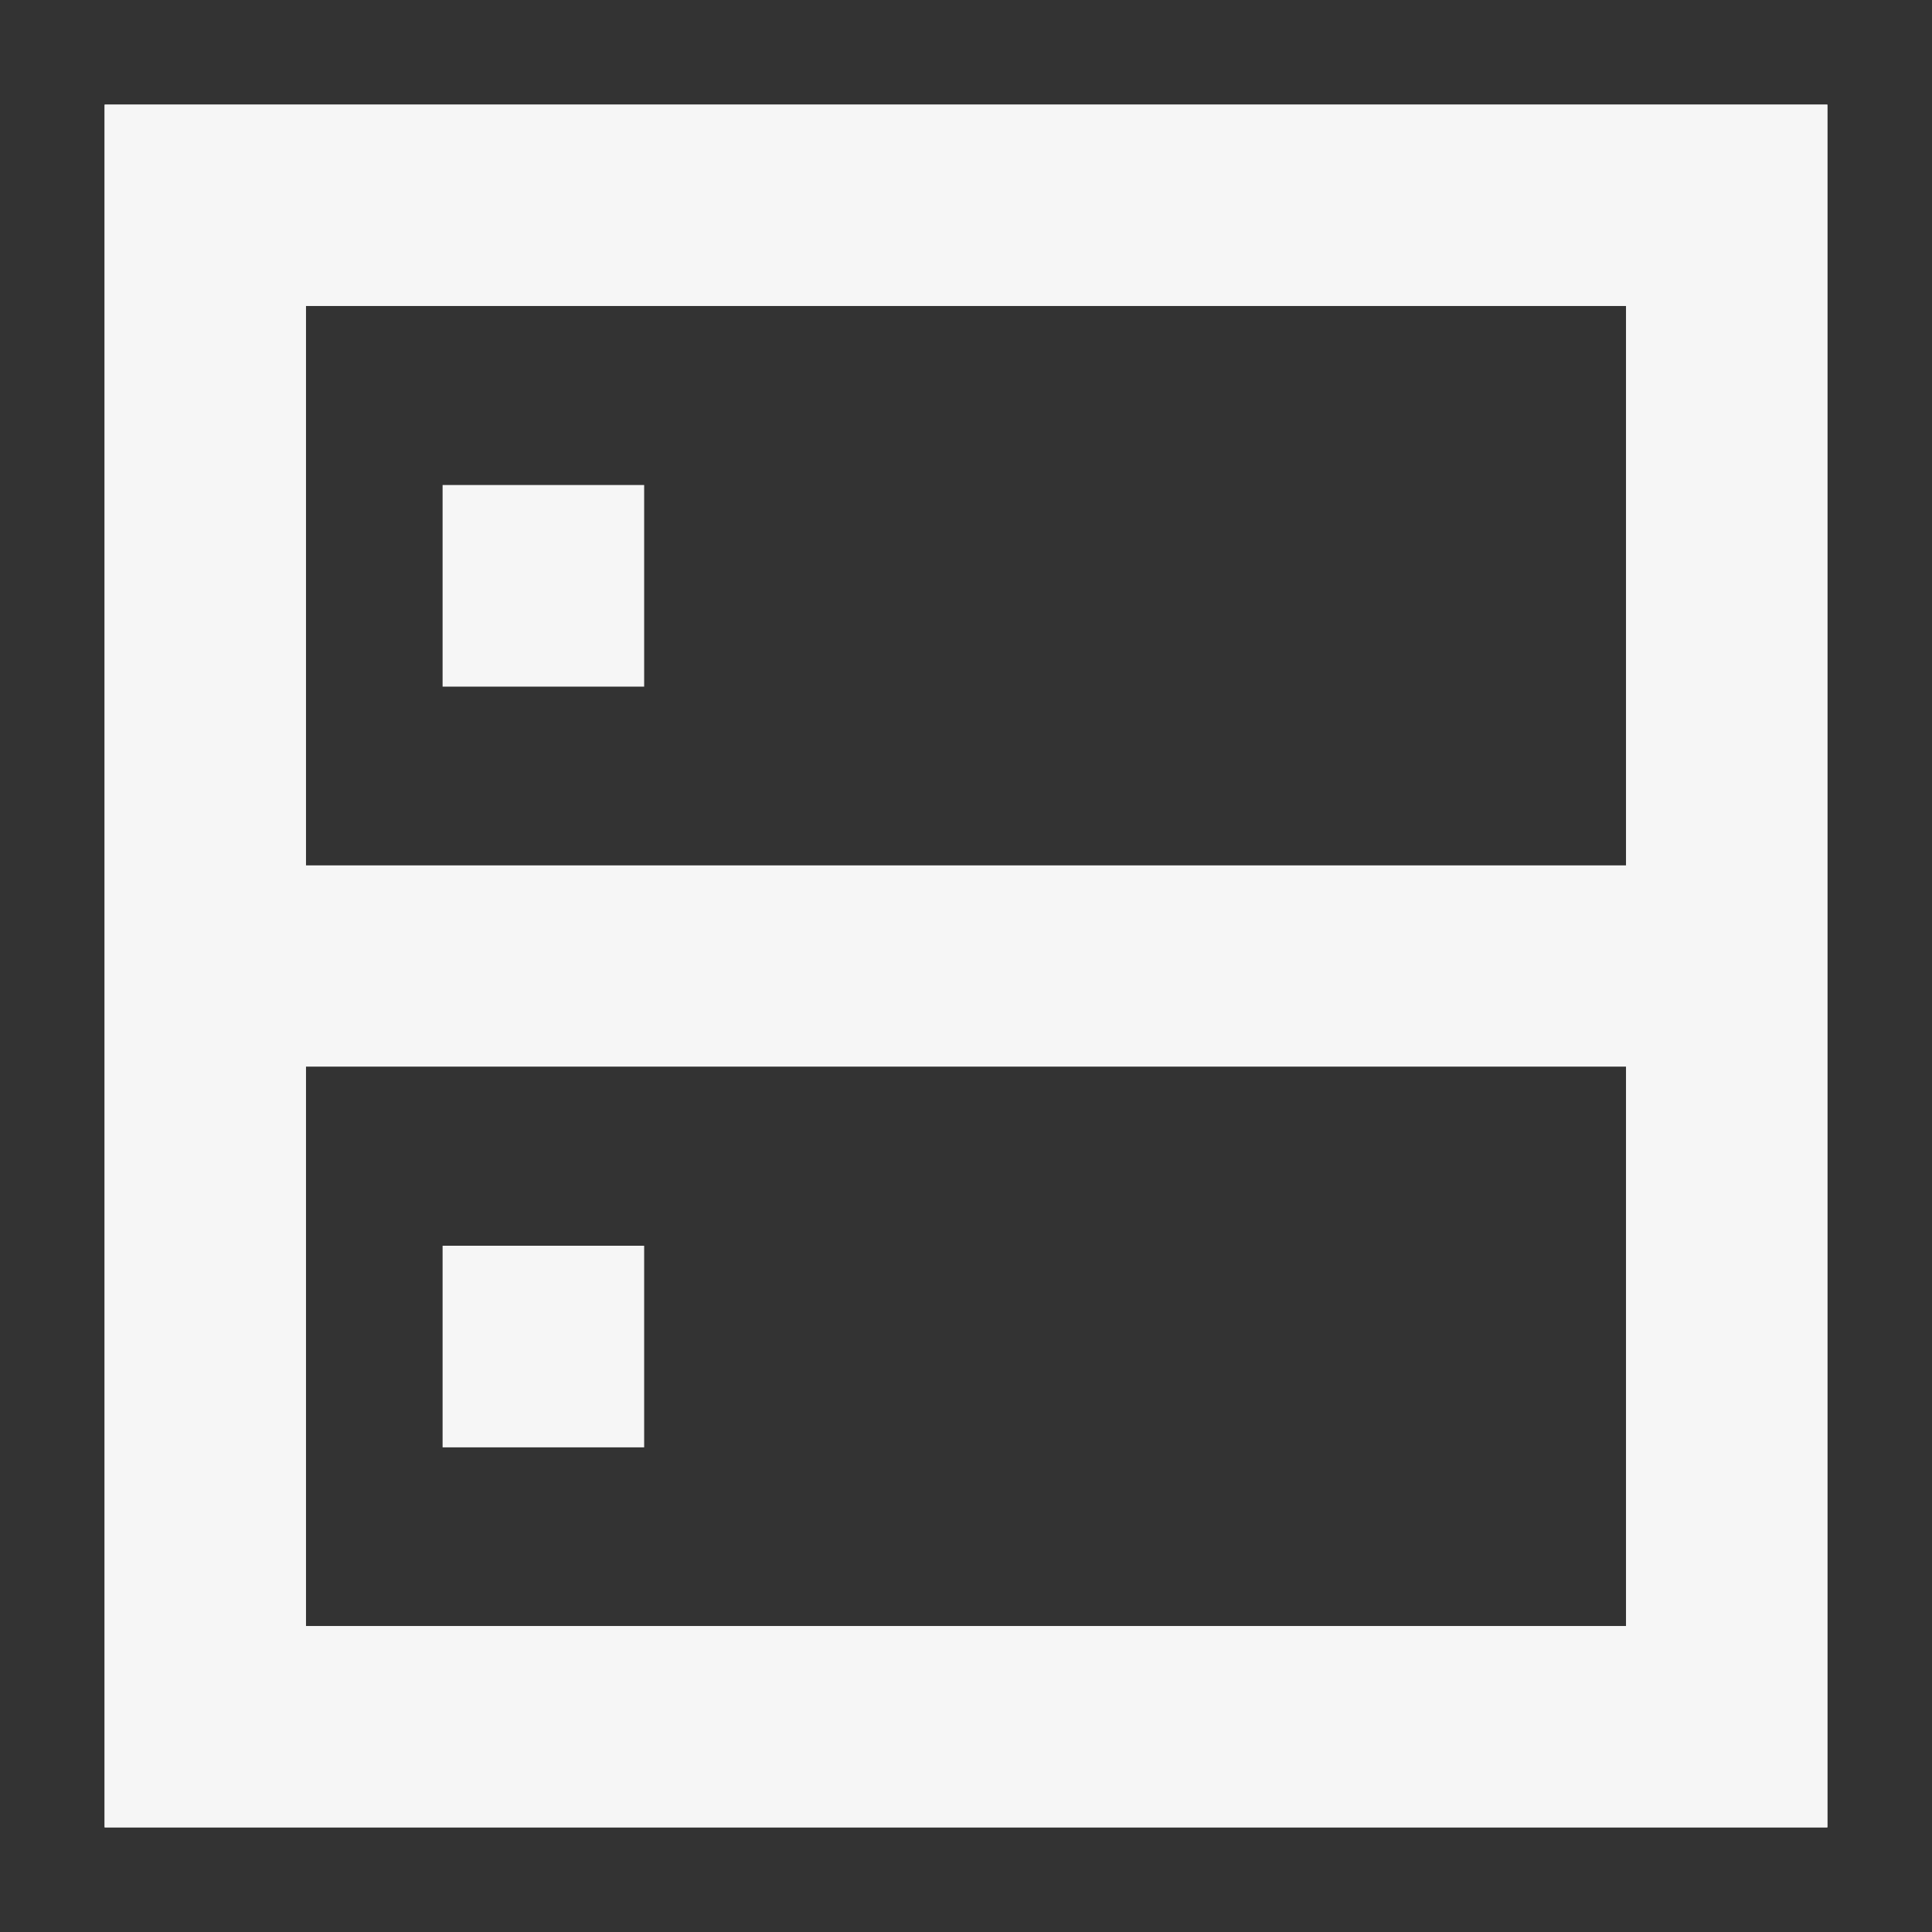 <?xml version="1.0" encoding="UTF-8"?> <svg xmlns="http://www.w3.org/2000/svg" width="48" height="48" viewBox="0 0 48 48" fill="none"><rect x="0" y="0" width="48" height="48" fill="#333333" stroke="none"/><path d="M5.1 42.9H42.9V5.1H5.1V42.9Z" stroke="#F6F6F6" stroke-width="5"></path><path d="M42.9 24V42.9H5.1V24M42.9 24H5.1M42.9 24V5.1H5.1V24M13.496 14.55H13.504V14.559H13.496V14.55ZM13.496 33.45H13.504V33.459H13.496V33.45Z" stroke="#F6F6F6" stroke-width="5"></path></svg> 